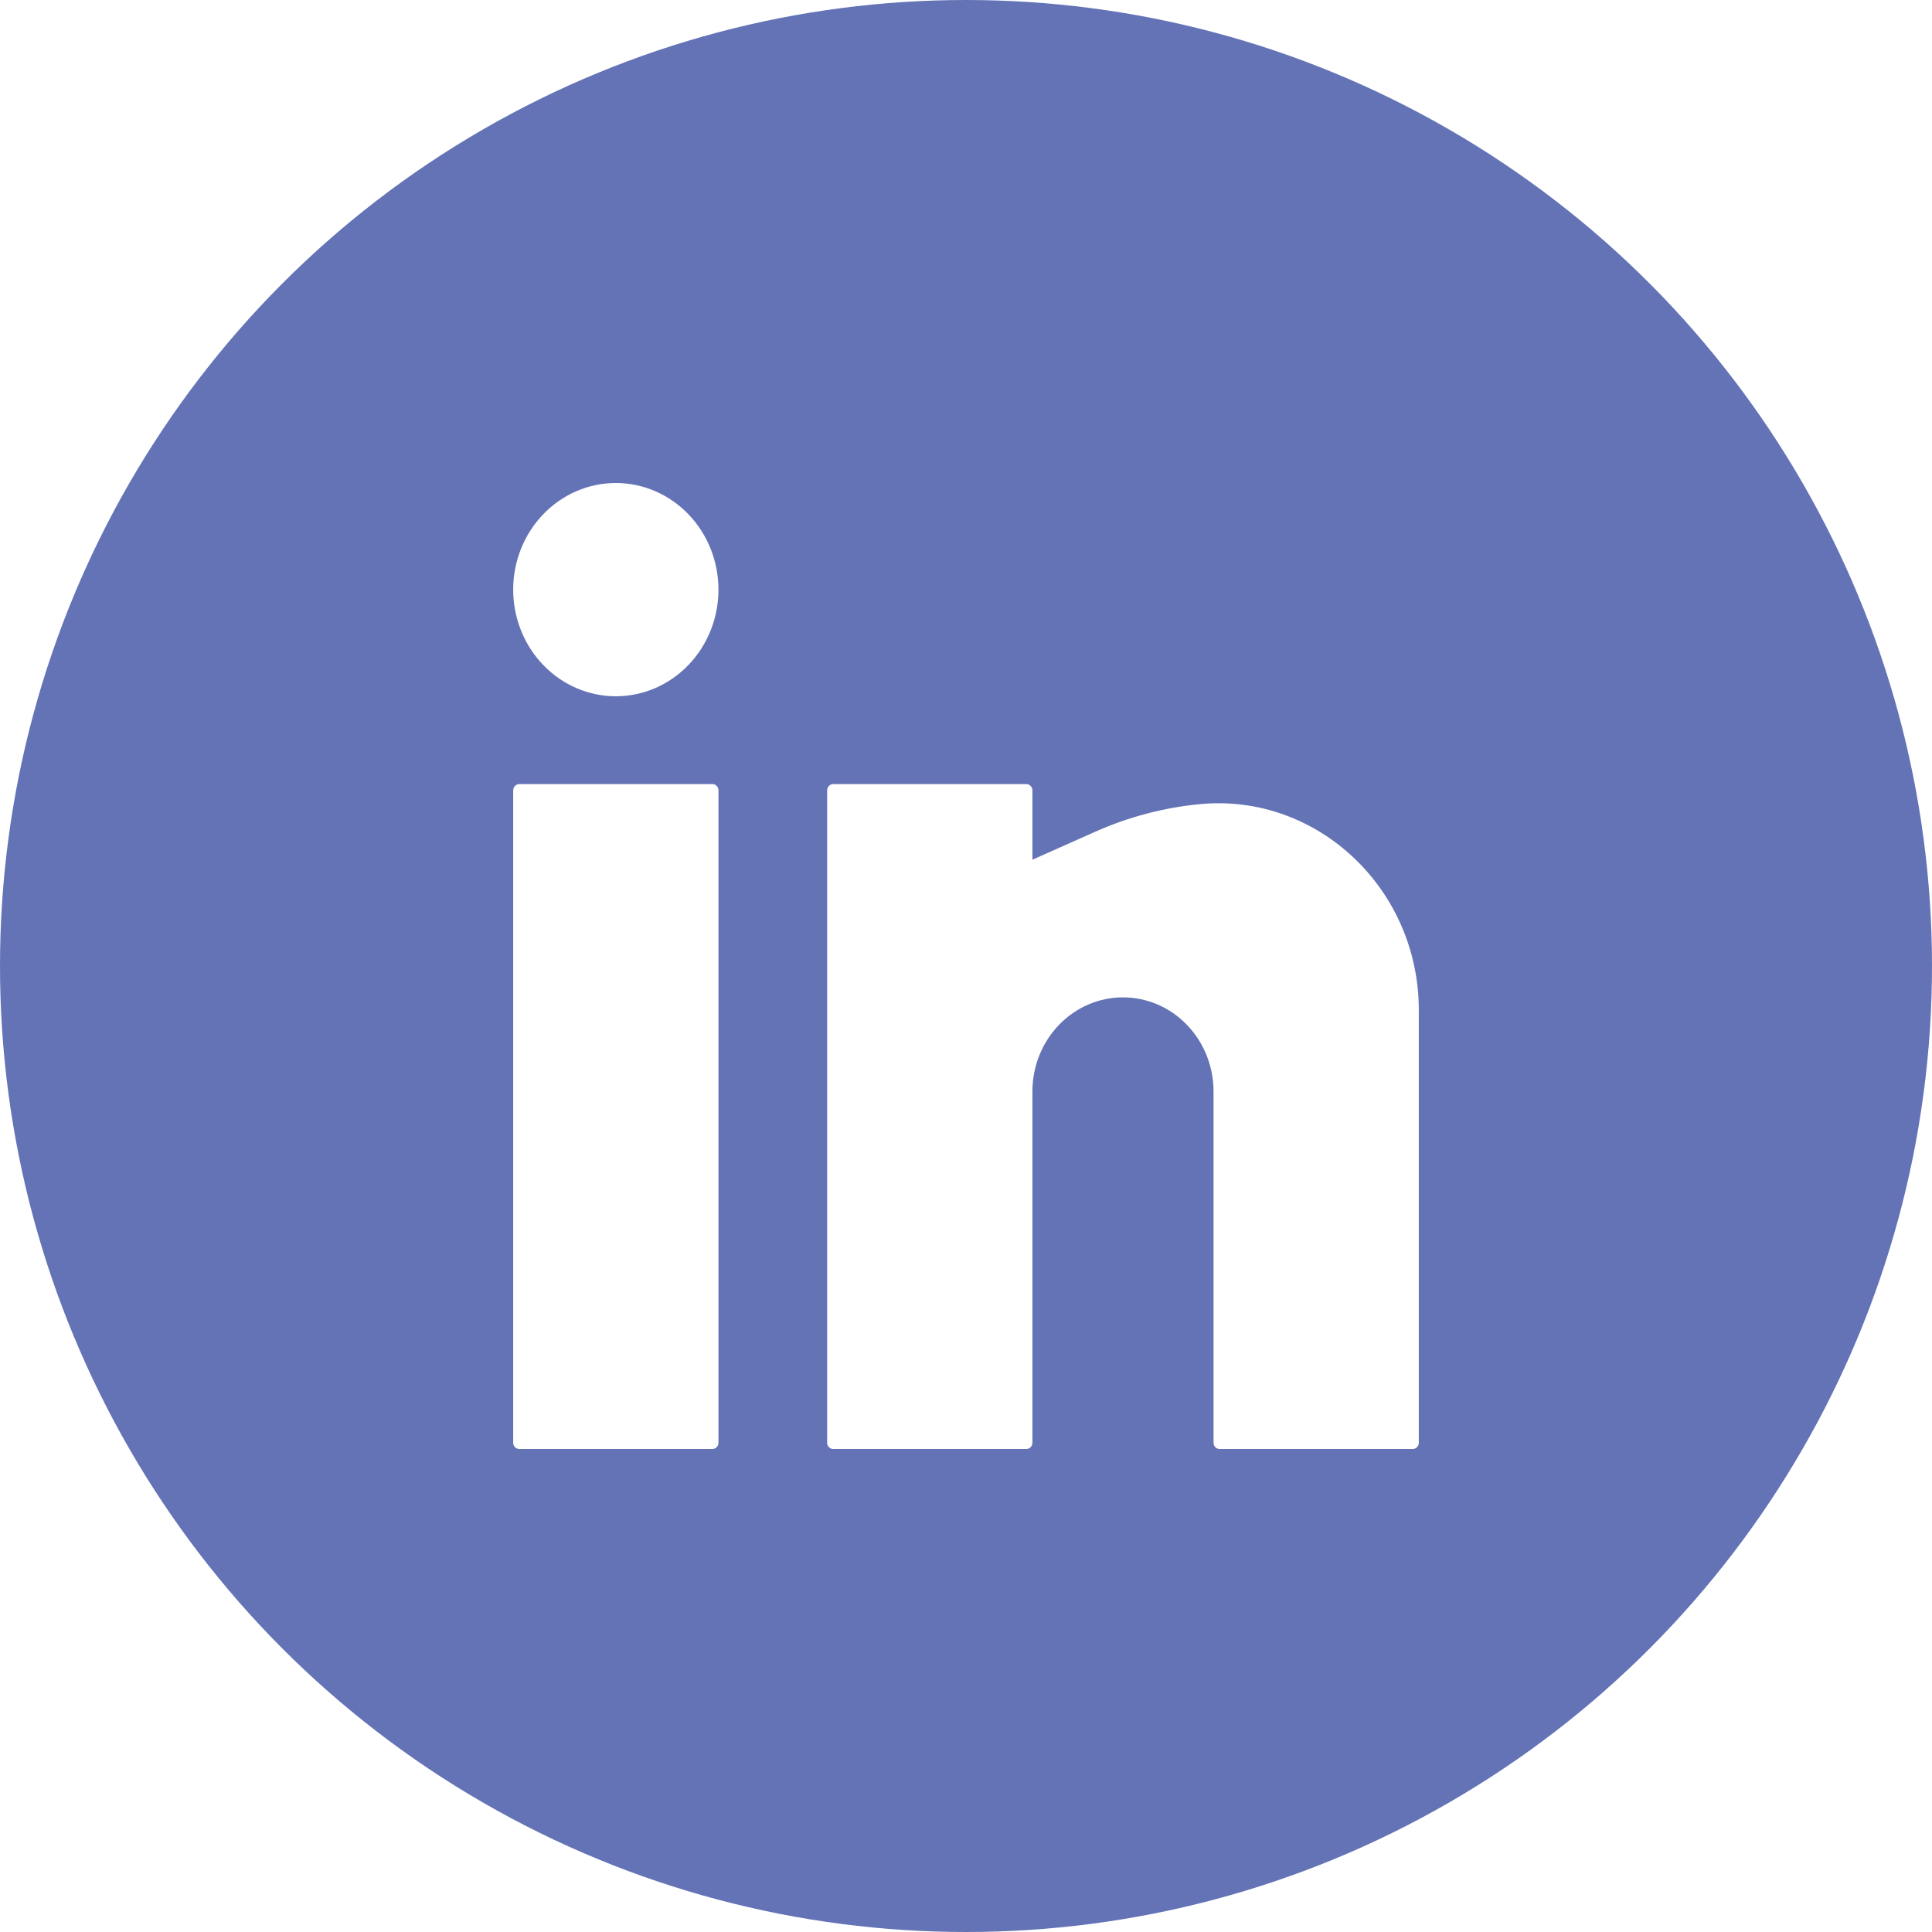 <svg width="64" height="64" viewBox="0 0 64 64" fill="none" xmlns="http://www.w3.org/2000/svg">
<g clip-path="url(#clip0_362_4664)">
<g filter="url(#filter0_b_362_4664)">
<circle cx="32" cy="32" r="32" fill="#6373B5"/>
</g>
<path d="M20.4 16C19.498 16 18.634 16.372 17.996 17.035C17.358 17.697 17 18.596 17 19.532C17 20.469 17.358 21.368 17.996 22.03C18.634 22.693 19.498 23.065 20.4 23.065C21.302 23.065 22.166 22.693 22.804 22.03C23.442 21.368 23.8 20.469 23.8 19.532C23.8 18.596 23.442 17.697 22.804 17.035C22.166 16.372 21.302 16 20.4 16ZM17.2 25.974C17.147 25.974 17.096 25.996 17.059 26.035C17.021 26.074 17 26.127 17 26.182V47.792C17 47.907 17.09 48 17.2 48H23.6C23.653 48 23.704 47.978 23.741 47.939C23.779 47.9 23.8 47.847 23.8 47.792V26.182C23.8 26.127 23.779 26.074 23.741 26.035C23.704 25.996 23.653 25.974 23.6 25.974H17.2ZM27.6 25.974C27.547 25.974 27.496 25.996 27.459 26.035C27.421 26.074 27.4 26.127 27.4 26.182V47.792C27.4 47.907 27.49 48 27.6 48H34C34.053 48 34.104 47.978 34.141 47.939C34.179 47.9 34.2 47.847 34.2 47.792V36.156C34.2 35.329 34.516 34.536 35.079 33.952C35.641 33.367 36.404 33.039 37.2 33.039C37.996 33.039 38.759 33.367 39.321 33.952C39.884 34.536 40.2 35.329 40.2 36.156V47.792C40.2 47.907 40.29 48 40.4 48H46.8C46.853 48 46.904 47.978 46.941 47.939C46.979 47.9 47 47.847 47 47.792V33.463C47 29.428 43.624 26.273 39.76 26.637C38.564 26.75 37.393 27.058 36.29 27.548L34.2 28.479V26.182C34.2 26.127 34.179 26.074 34.141 26.035C34.104 25.996 34.053 25.974 34 25.974H27.6Z" fill="white"/>
</g>
<defs>
<filter id="filter0_b_362_4664" x="-20" y="-20" width="104" height="104" filterUnits="userSpaceOnUse" color-interpolation-filters="sRGB">
<feFlood flood-opacity="0" result="BackgroundImageFix"/>
<feGaussianBlur in="BackgroundImageFix" stdDeviation="10"/>
<feComposite in2="SourceAlpha" operator="in" result="effect1_backgroundBlur_362_4664"/>
<feBlend mode="normal" in="SourceGraphic" in2="effect1_backgroundBlur_362_4664" result="shape"/>
</filter>
<clipPath id="clip0_362_4664">
<rect width="64" height="64" fill="white"/>
</clipPath>
</defs>
</svg>
